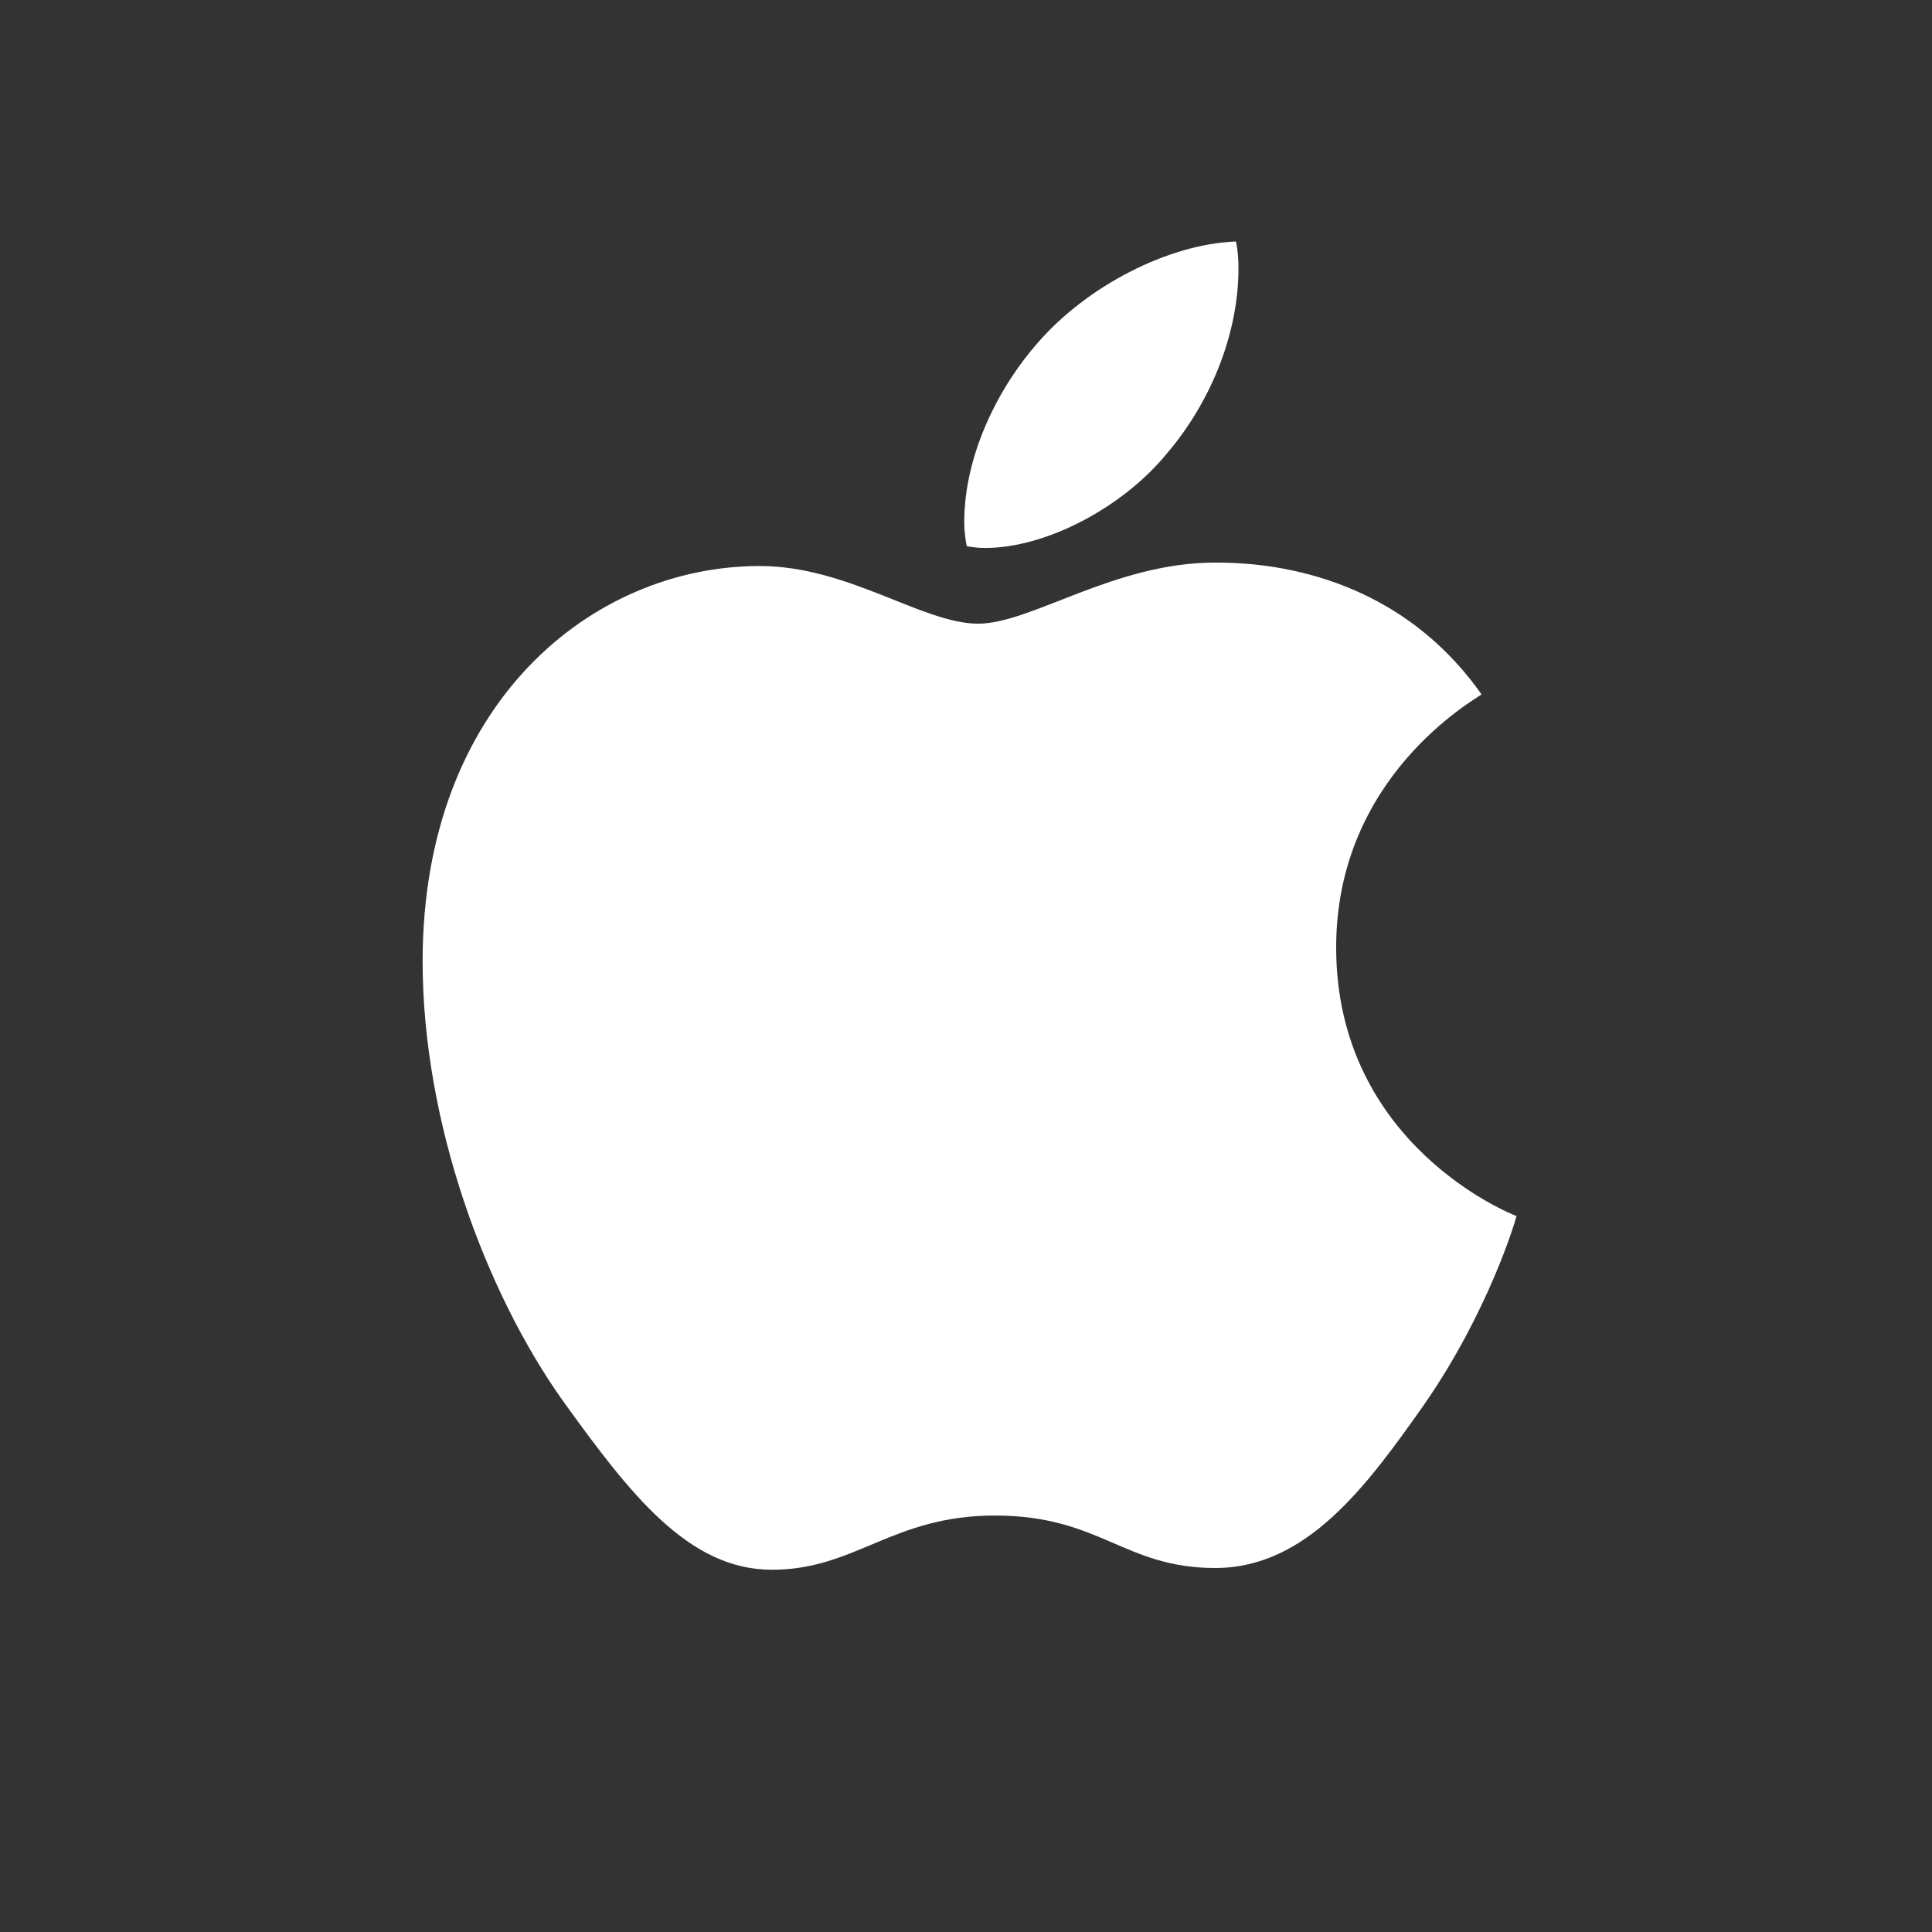 <?xml version="1.0" encoding="UTF-8"?>
<svg width="32px" height="32px" viewBox="0 0 32 32" version="1.1" xmlns="http://www.w3.org/2000/svg" xmlns:xlink="http://www.w3.org/1999/xlink">
    <rect x="0" y="0" width="32" height="32" fill="#333333" stroke="none"/>
    <title>apple</title>
    <g id="apple" stroke="none" stroke-width="1" fill="none" fill-rule="evenodd">
        <path d="M24.539,11.501 C24.41,11.6 22.131,12.869 22.131,15.692 C22.131,18.957 25.031,20.112 25.118,20.141 C25.104,20.211 24.657,21.723 23.589,23.263 C22.636,24.618 21.641,25.971 20.128,25.971 C18.615,25.971 18.225,25.102 16.478,25.102 C14.776,25.102 14.171,26 12.786,26 C11.402,26 10.436,24.746 9.326,23.206 C8.039,21.397 7,18.587 7,15.921 C7,11.644 9.813,9.375 12.582,9.375 C14.053,9.375 15.279,10.33 16.202,10.33 C17.081,10.33 18.452,9.318 20.126,9.318 C20.76,9.318 23.039,9.375 24.539,11.501 Z M19.331,7.507 C20.024,6.695 20.513,5.569 20.513,4.442 C20.513,4.286 20.5,4.128 20.471,4 C19.345,4.042 18.005,4.741 17.197,5.668 C16.563,6.381 15.971,7.507 15.971,8.649 C15.971,8.821 16,8.992 16.013,9.047 C16.084,9.061 16.2,9.076 16.316,9.076 C17.326,9.076 18.597,8.407 19.331,7.507 Z" id="Shape" fill="#FFFFFF" fill-rule="nonzero"></path>
    </g>
</svg>